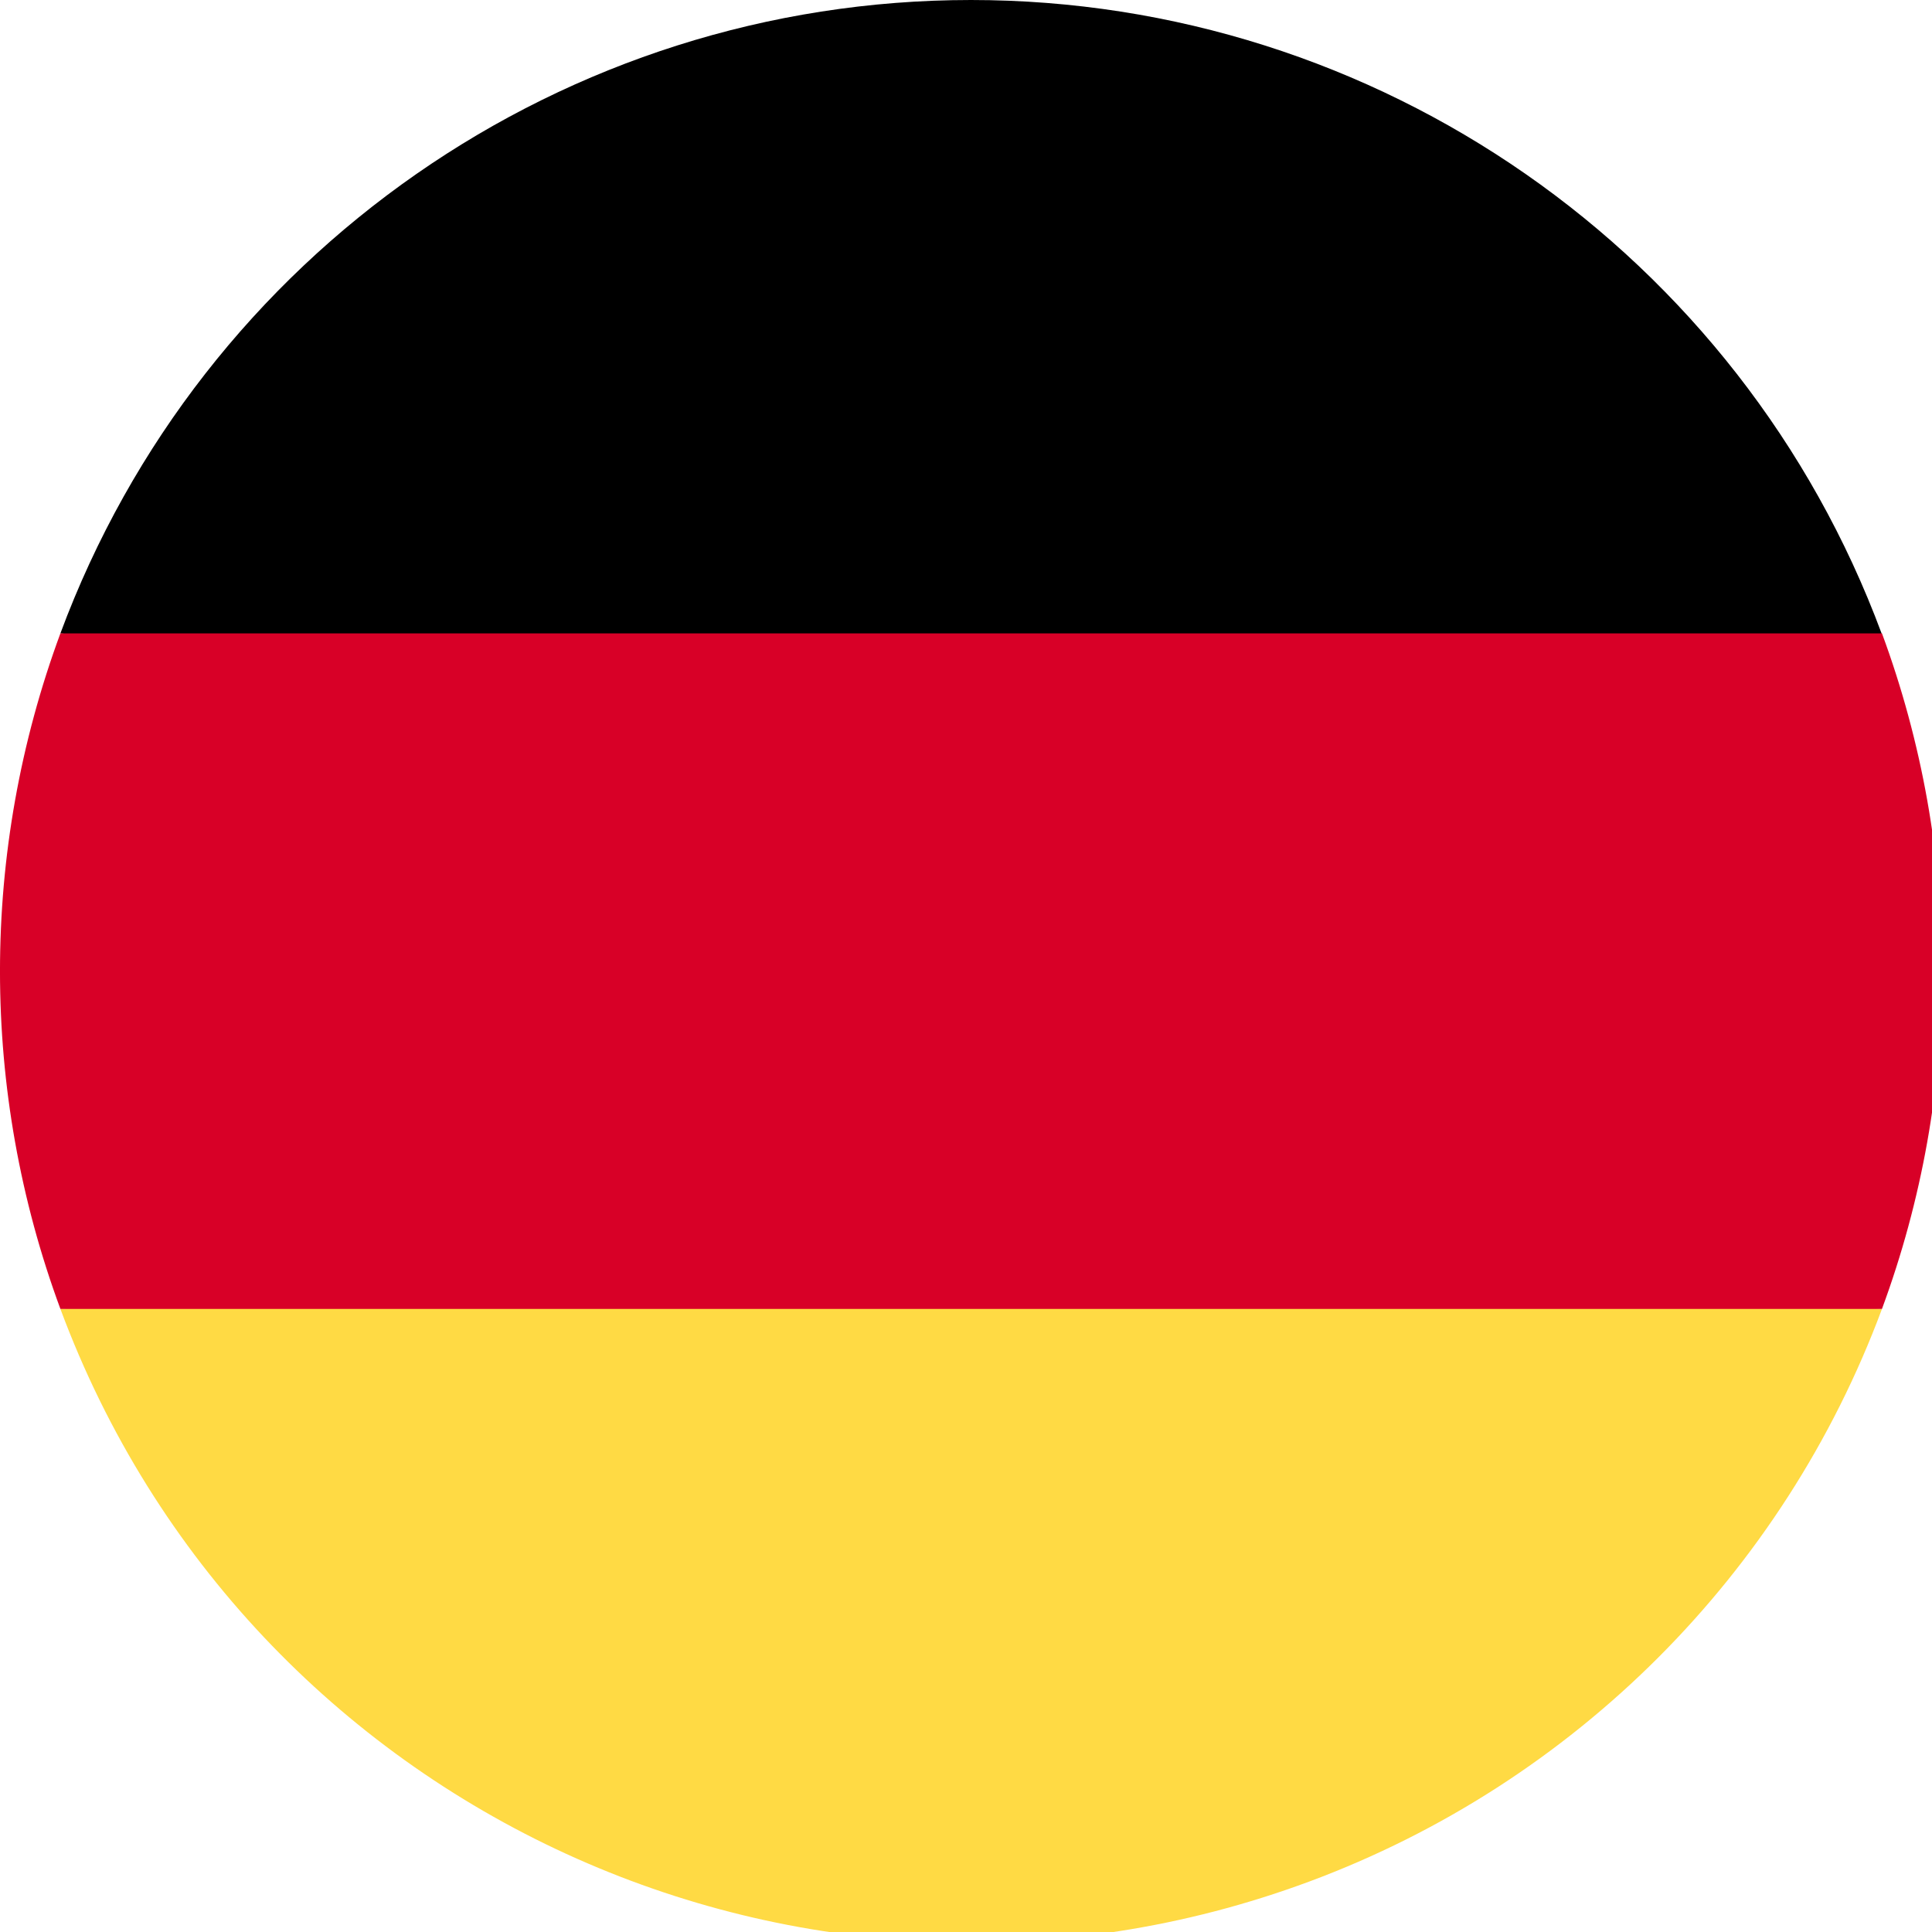 <?xml version="1.0" encoding="utf-8"?>
<!-- Generator: Adobe Illustrator 16.0.0, SVG Export Plug-In . SVG Version: 6.00 Build 0)  -->
<!DOCTYPE svg PUBLIC "-//W3C//DTD SVG 1.1//EN" "http://www.w3.org/Graphics/SVG/1.1/DTD/svg11.dtd">
<svg version="1.1" id="Layer_1" xmlns="http://www.w3.org/2000/svg" xmlns:xlink="http://www.w3.org/1999/xlink" x="0px" y="0px"
	 width="33.746px" height="33.746px" viewBox="0 0 33.746 33.746" enable-background="new 0 0 33.746 33.746" xml:space="preserve">
<g id="Group_39" transform="translate(-170 -167)">
	<g id="flag_1_" transform="translate(173 169)">
		<path id="Path_30" fill="#FFDA44" d="M-1.945,20.863c3.263,8.786,13.03,13.264,21.816,10.001
			c4.629-1.72,8.279-5.371,10.001-10.001l-15.91-1.47L-1.945,20.863z"/>
		<path id="Path_31" d="M13.959-2C6.868-1.999,0.524,2.414-1.945,9.063l15.905,1.476l15.907-1.471C27.4,2.416,21.054-2,13.959-2z"/>
		<path id="Path_32" fill="#D80027" d="M-1.945,9.063c-1.407,3.808-1.407,7.993,0,11.8h31.817c1.406-3.808,1.406-7.992,0-11.8
			H-1.945z"/>
	</g>
</g>
</svg>
